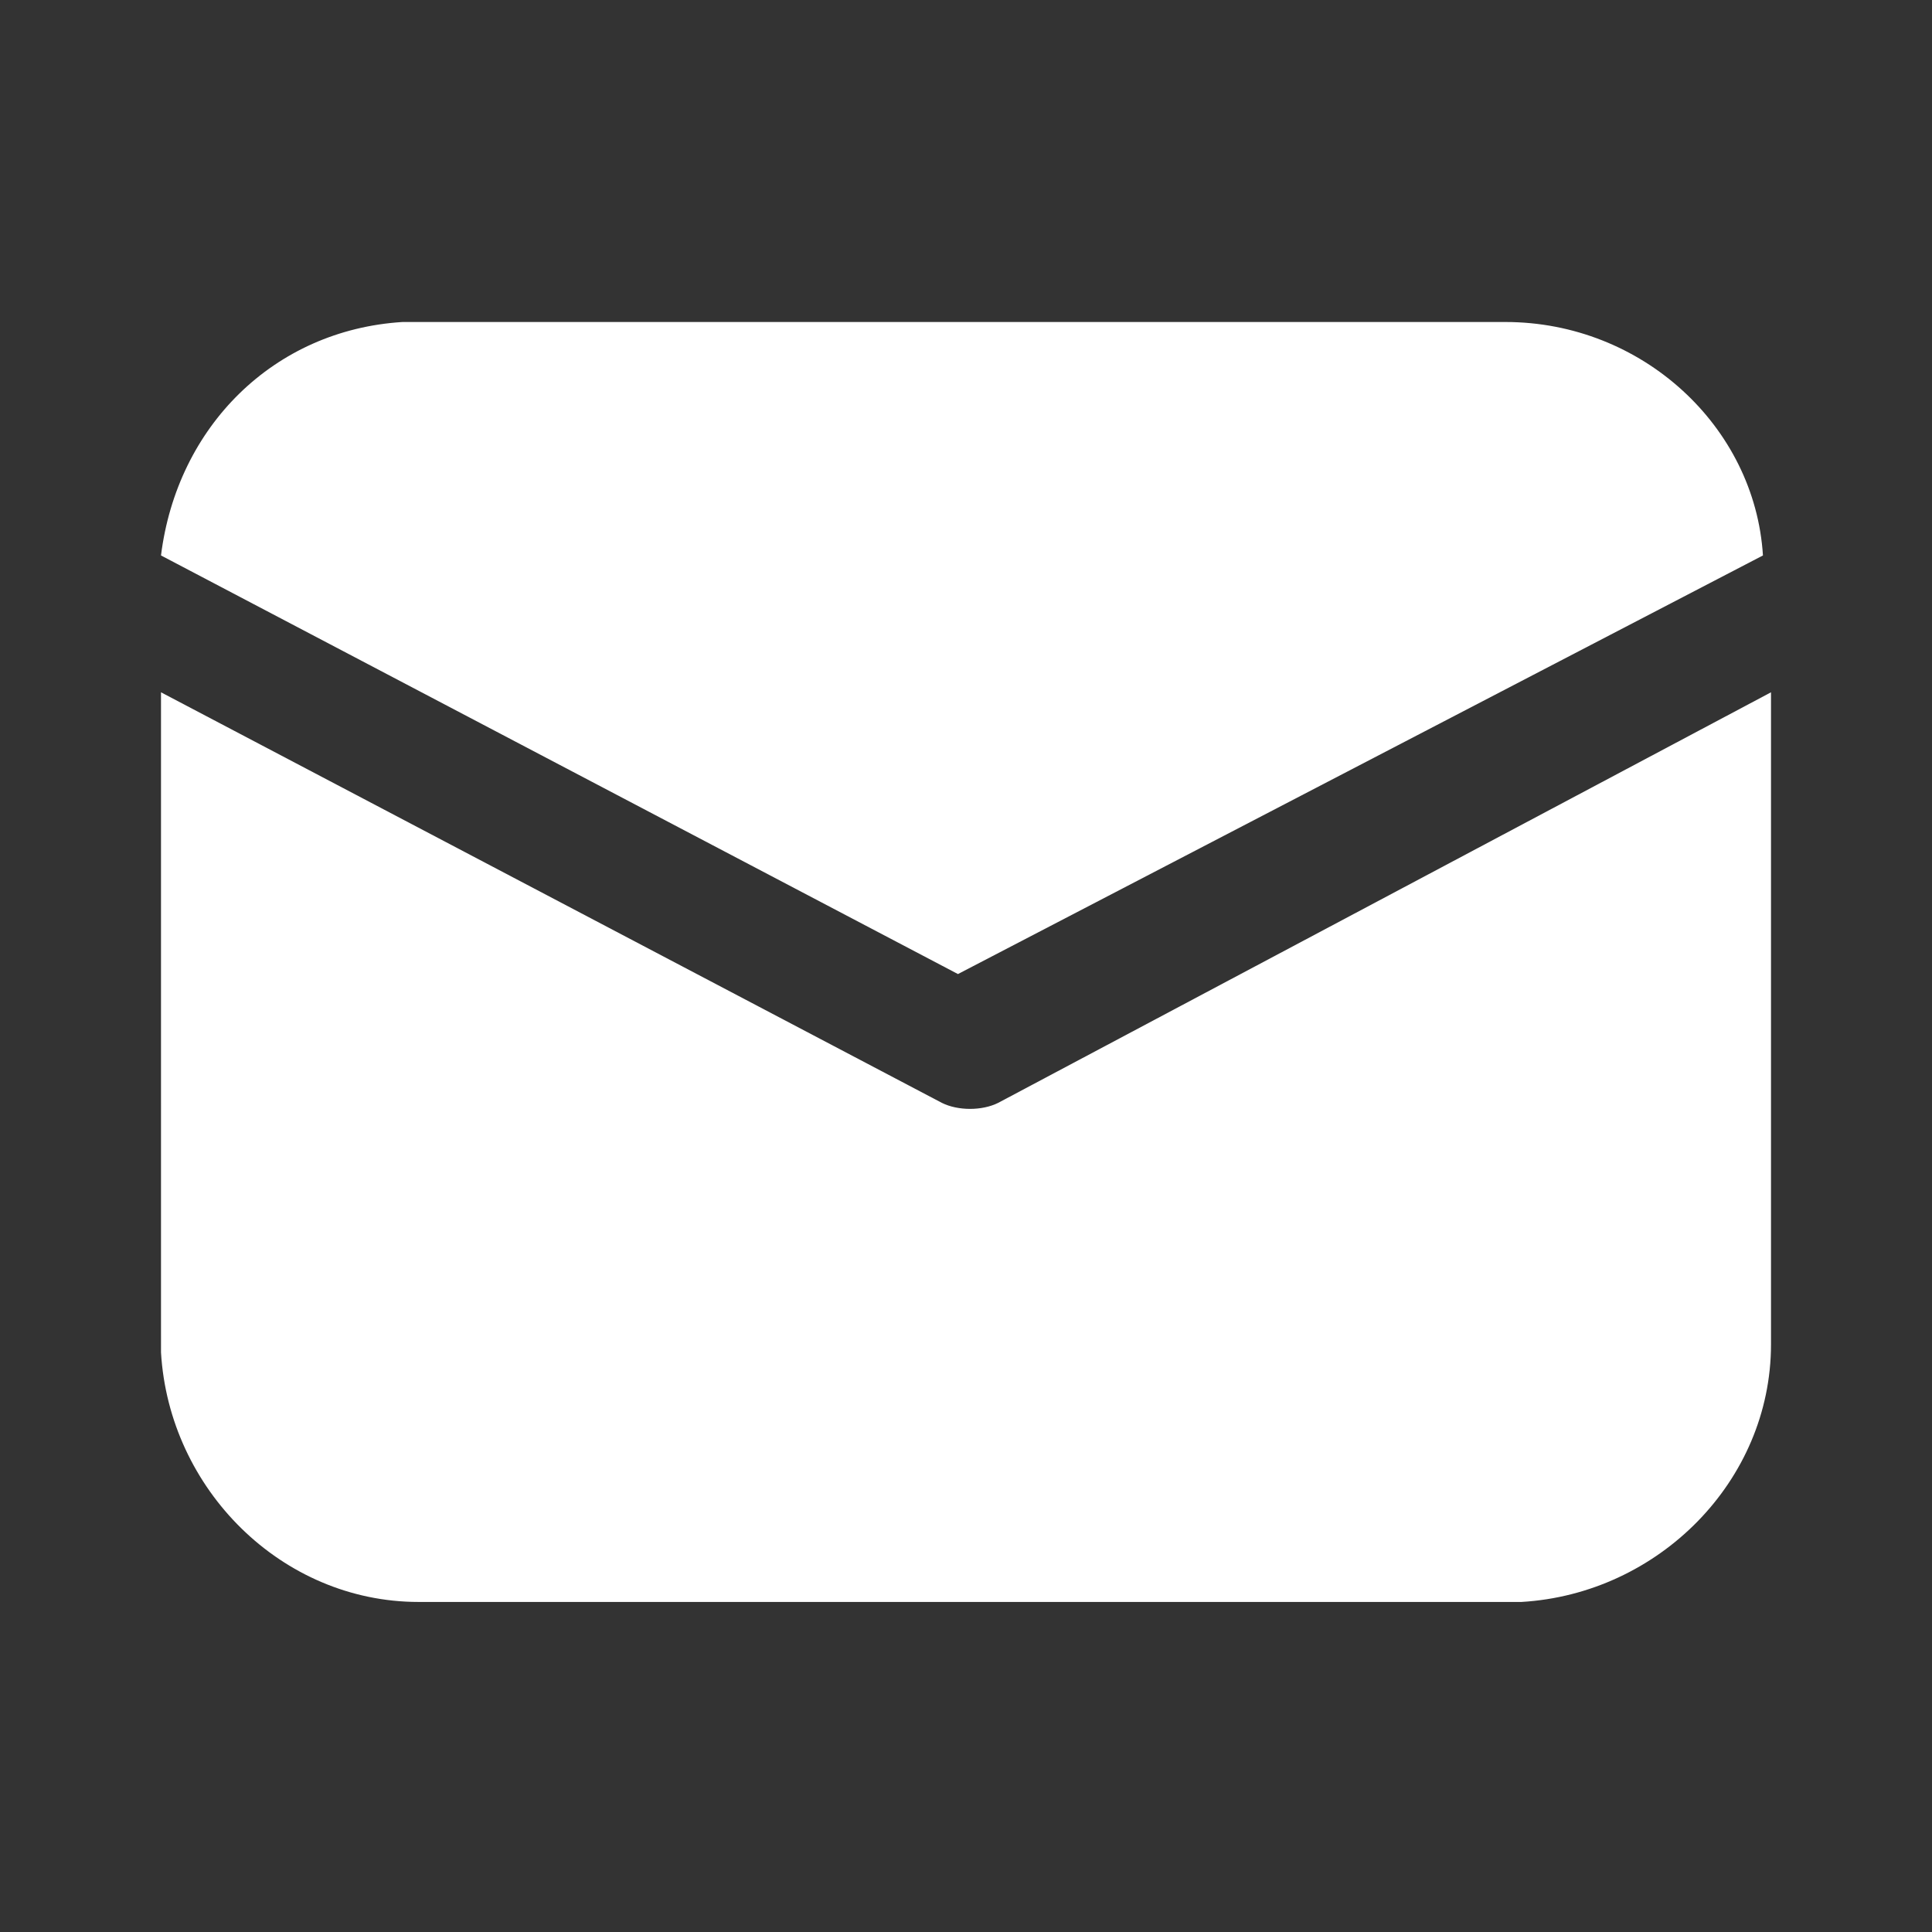 <?xml version="1.0" encoding="utf-8"?>
<!-- Generator: Adobe Illustrator 25.0.1, SVG Export Plug-In . SVG Version: 6.00 Build 0)  -->
<svg version="1.1" id="レイヤー_1" xmlns="http://www.w3.org/2000/svg" xmlns:xlink="http://www.w3.org/1999/xlink" x="0px"
	 y="0px" viewBox="0 0 24 24" style="enable-background:new 0 0 24 24;" xml:space="preserve">
<rect x="0" y="0" width="24" height="24" fill="#333333" stroke="none"/>
<style type="text/css">
	.st0{fill:#FFFFFF;}
</style>
<desc>Created with Sketch.</desc>
<g id="_xD83D__xDD0D_-Product-Icons">
	<g id="ic_fluent_mail_24_filled">
		<path id="_xD83C__xDFA8_-Color" class="st0" d="M22,8.6v8.1c0,1.7-1.4,3.1-3.1,3.2l-0.2,0H5.2c-1.7,0-3.1-1.4-3.2-3.1l0-0.2V8.6
			l9.7,5.1c0.2,0.1,0.5,0.1,0.7,0L22,8.6z M5.2,4h13.5c1.7,0,3.1,1.3,3.2,2.9l-10,5.2L2,6.9c0.2-1.6,1.4-2.8,3-2.9L5.2,4h13.5H5.2z"
			/>
	</g>
</g>
</svg>
